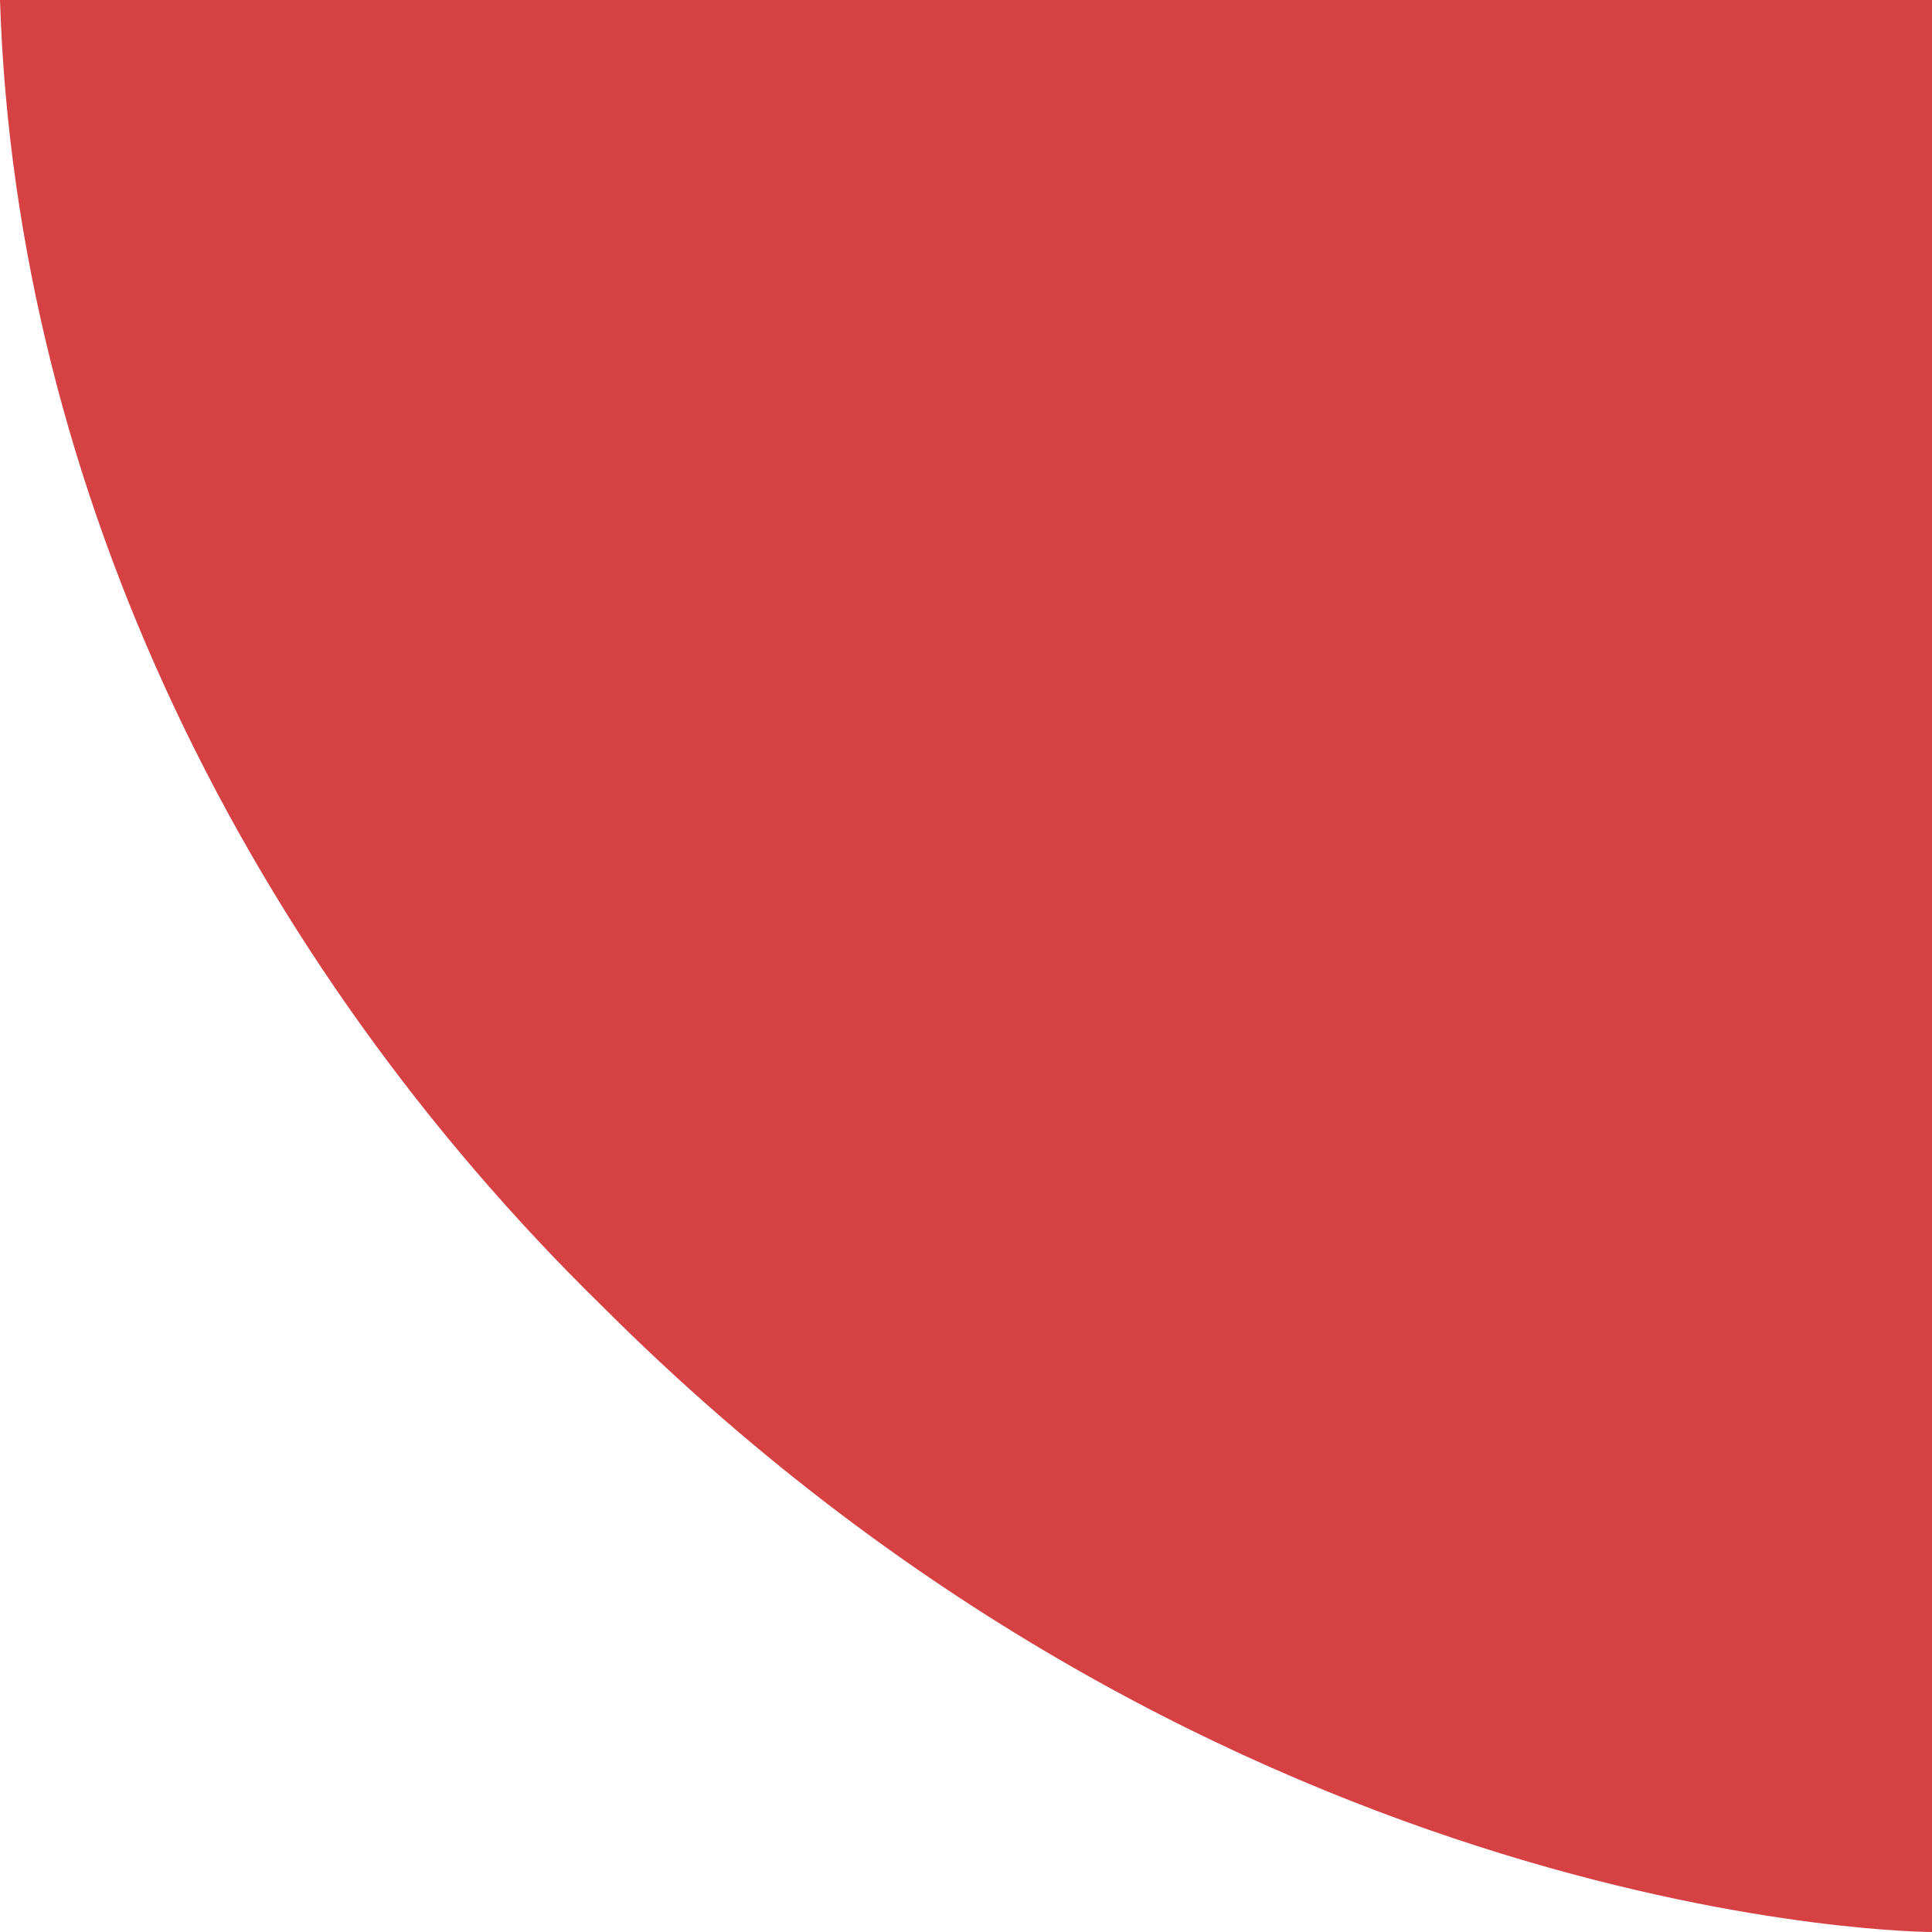 <svg aria-hidden="true" preserveAspectRatio="xMidYMid slice" class="svg-print" xmlns="http://www.w3.org/2000/svg" viewBox="0 0 988 988" width="100%" height="100%">
    <!--
    <defs>
        <filter id="dropshadow" height="130%">
            <feGaussianBlur in="SourceAlpha" stdDeviation="3"/>
            <feOffset dx="2" dy="2" result="offsetblur"/>
            <feMerge>
                <feMergeNode/>
                <feMergeNode in="SourceGraphic"/>
            </feMerge>
        </filter>
    </defs>
    <path fill="rgba(203,18,22, 0.6)" d="M0 0c8 252 128 492 308 668C628 988 988 988 988 988V0H0z" filter="url(#dropshadow)" />
    -->
    <path fill="rgba(203,18,22, 0.8)" d="M0 0c8 252 128 492 308 668C628 988 988 988 988 988V0H0z" />
</svg>
